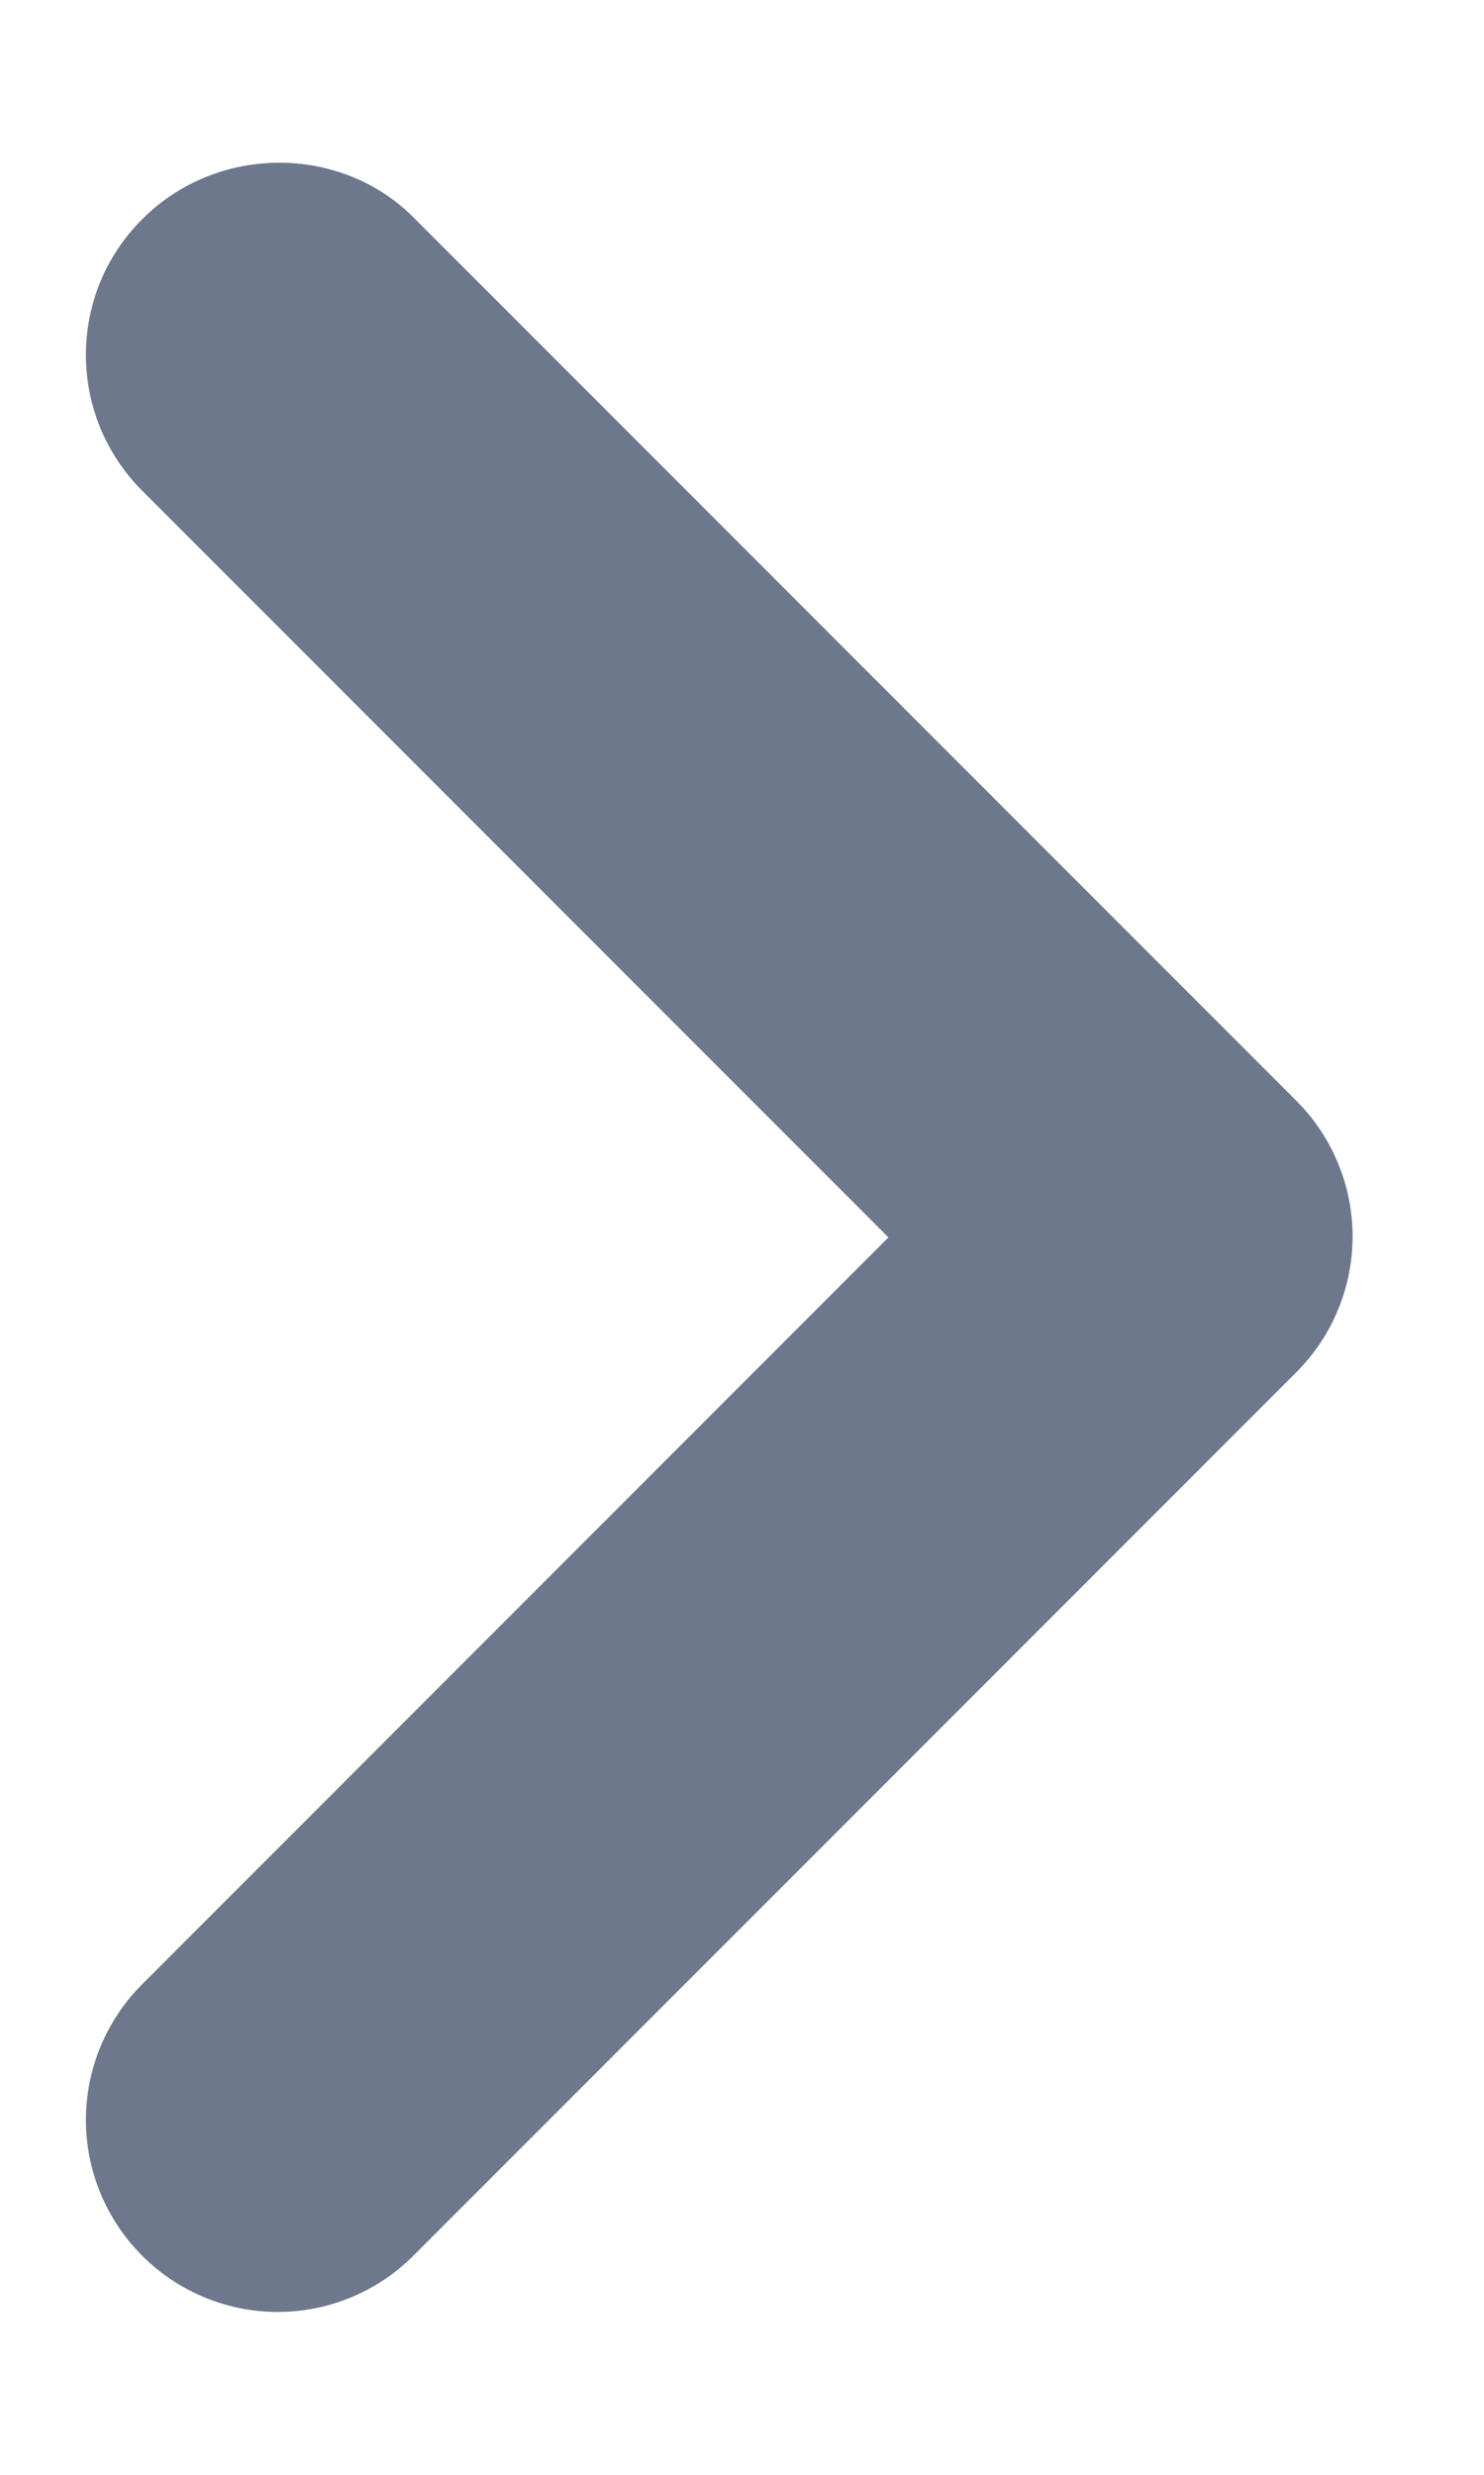 <svg width="9" height="15" viewBox="0 0 9 15" fill="none" xmlns="http://www.w3.org/2000/svg">
<path d="M0.862 1.329C0.754 1.437 0.668 1.565 0.609 1.706C0.551 1.847 0.521 1.998 0.521 2.151C0.521 2.304 0.551 2.455 0.609 2.596C0.668 2.737 0.754 2.866 0.862 2.974L5.388 7.5L0.862 12.027C0.644 12.245 0.521 12.541 0.521 12.849C0.521 13.158 0.644 13.454 0.862 13.672C1.08 13.89 1.376 14.013 1.684 14.013C1.993 14.013 2.289 13.89 2.507 13.672L7.862 8.317C7.97 8.209 8.056 8.081 8.114 7.94C8.173 7.798 8.203 7.647 8.203 7.494C8.203 7.342 8.173 7.19 8.114 7.049C8.056 6.908 7.97 6.78 7.862 6.672L2.507 1.317C2.063 0.874 1.317 0.874 0.862 1.329Z" fill="#6D788D"/>
</svg>
